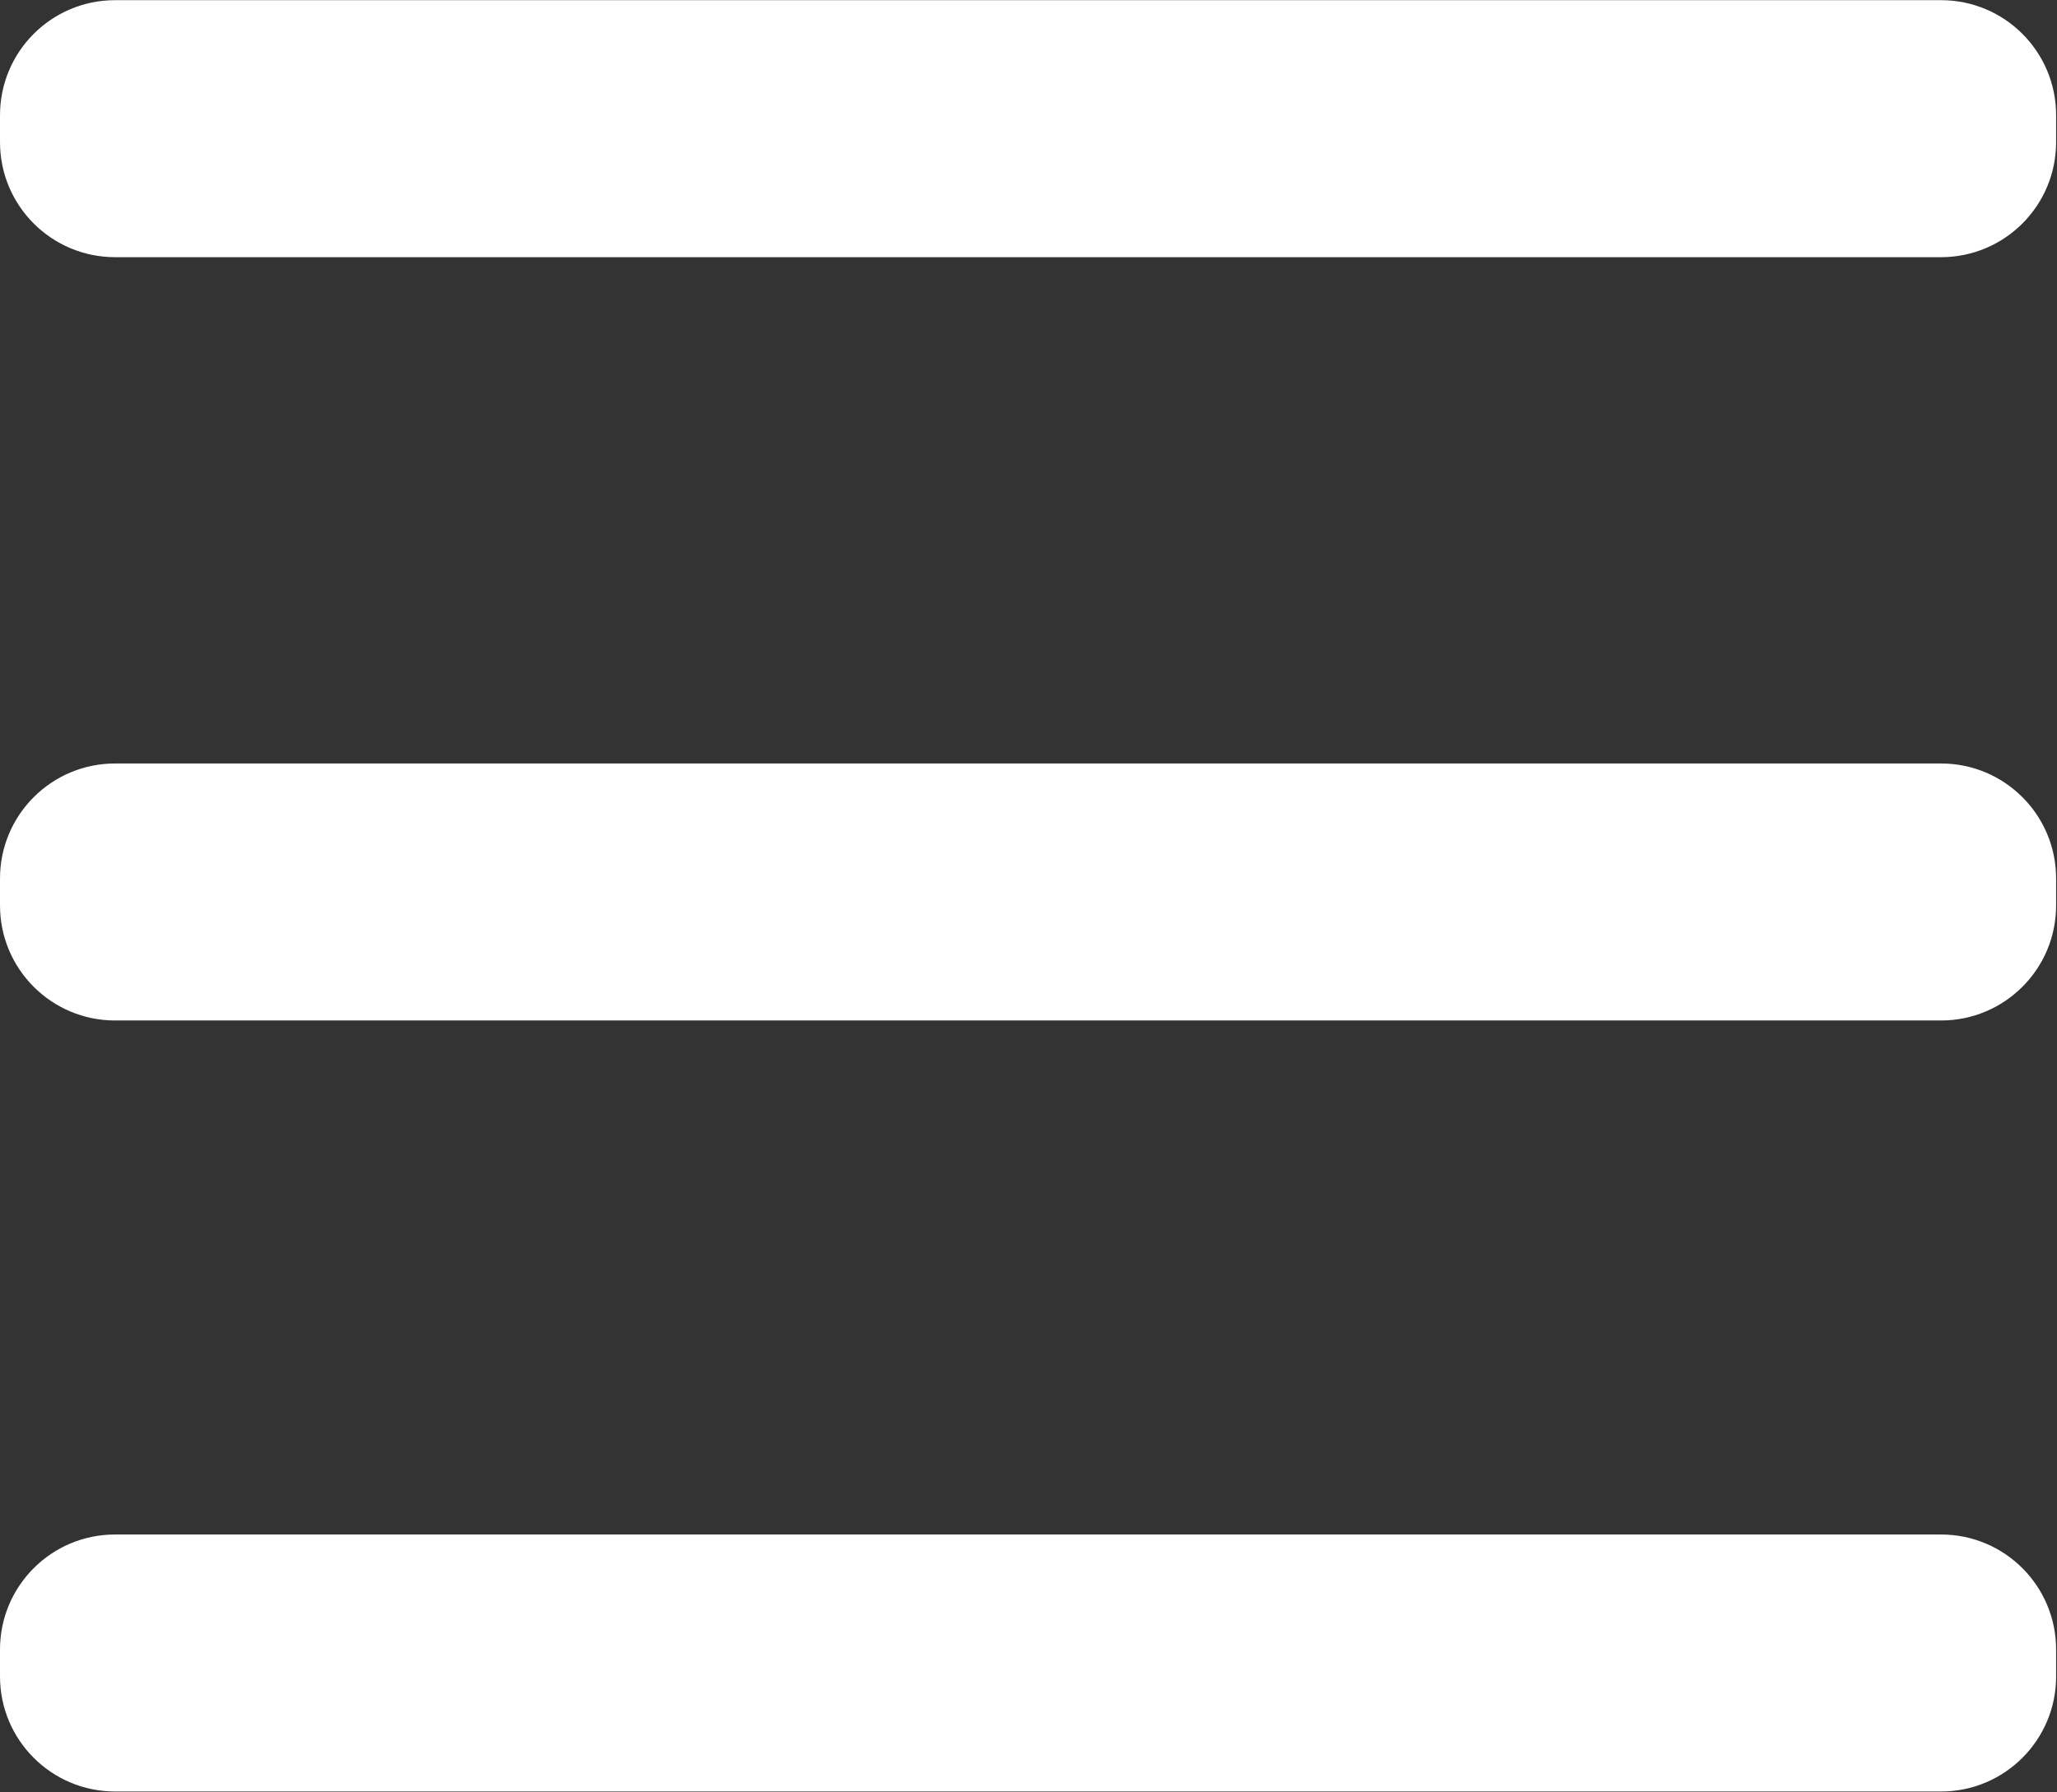 <svg width="1788" height="1558" viewBox="0 0 1788 1558" fill="none" xmlns="http://www.w3.org/2000/svg">
<rect x="0" y="0" width="1788" height="1558" fill="#333333" stroke="none"/>
<path d="M100.004 0.148C44.775 0.148 0.004 44.92 0.004 100.148V123.552C0.004 178.781 44.775 223.552 100.004 223.552H1687.23C1742.46 223.552 1787.23 178.78 1787.23 123.552V100.148C1787.23 44.92 1742.46 0.148 1687.23 0.148H100.004ZM100.004 663.657C44.775 663.657 0.004 708.429 0.004 763.657V787.061C0.004 842.289 44.775 887.061 100.004 887.061H1687.23C1742.46 887.061 1787.23 842.289 1787.23 787.061V763.657C1787.23 708.429 1742.46 663.657 1687.23 663.657H100.004ZM100.004 1333.87C44.775 1333.87 0.004 1378.64 0.004 1433.87V1457.27C0.004 1512.5 44.775 1557.27 100.004 1557.27H1687.23C1742.46 1557.27 1787.23 1512.5 1787.23 1457.27V1433.87C1787.23 1378.64 1742.46 1333.87 1687.23 1333.87H100.004Z" fill="white"/>
</svg>

